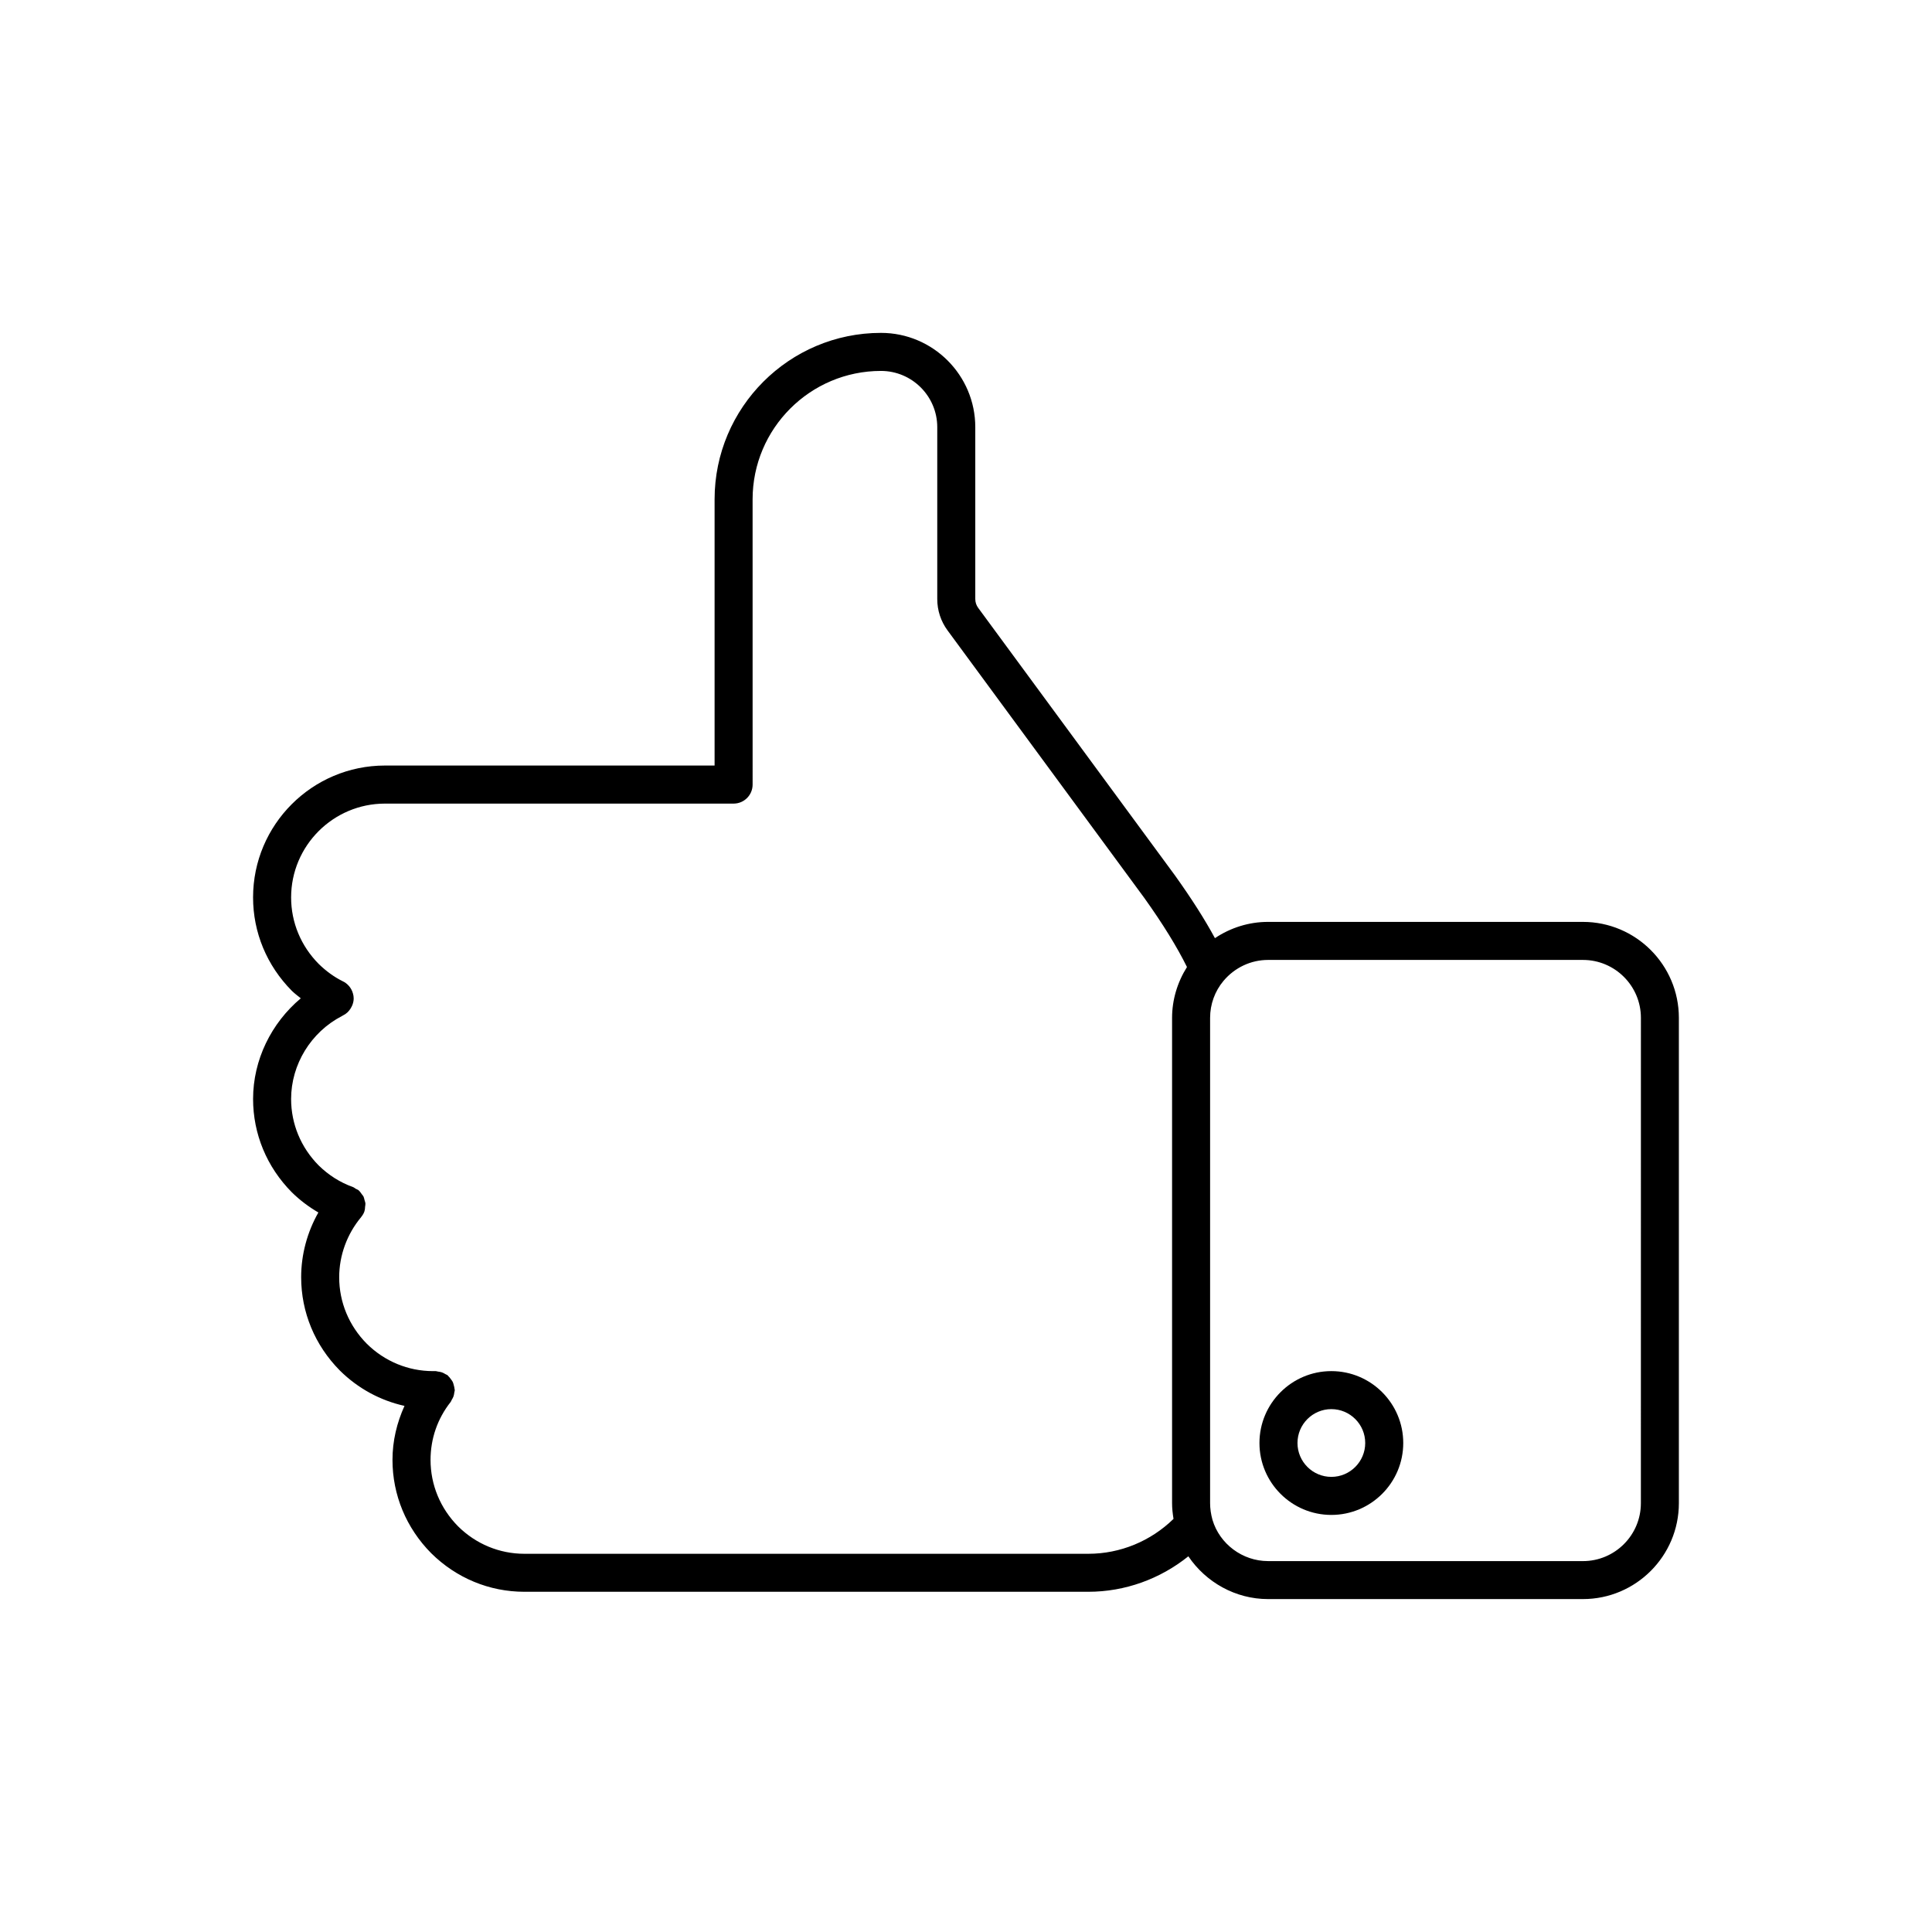 <?xml version="1.0" encoding="UTF-8"?>
<!-- The Best Svg Icon site in the world: iconSvg.co, Visit us! https://iconsvg.co -->
<svg fill="#000000" width="800px" height="800px" version="1.1" viewBox="144 144 512 512" xmlns="http://www.w3.org/2000/svg">
 <g>
  <path d="m563.5 388.31h-83.469c-5.062 0-9.926 1.543-14.062 4.309-2.684-4.953-6.086-10.312-10.516-16.523l-52.223-71.004c-0.504-0.684-0.77-1.496-0.77-2.352v-45.535c0-13.777-11.211-24.988-24.988-24.988-24.32 0-44.098 19.785-44.098 44.098v70.562h-87.359c-19.27 0-34.949 15.68-34.949 34.953 0 9.27 3.633 18.043 10.281 24.754 0.754 0.734 1.57 1.328 2.363 1.984-7.824 6.559-12.641 16.328-12.641 26.668 0 9.27 3.633 18.043 10.273 24.742 2.144 2.109 4.508 3.871 7.027 5.344-2.957 5.223-4.559 11.141-4.559 17.156 0 9.27 3.633 18.043 10.258 24.727 4.805 4.762 10.727 7.949 17.129 9.371-2.023 4.465-3.184 9.273-3.184 14.312 0 9.27 3.633 18.043 10.258 24.727 6.656 6.594 15.426 10.223 24.695 10.223h149.46c9.703 0 19.02-3.394 26.5-9.402 4.656 6.902 12.523 11.336 21.098 11.336h83.473c14.016 0 25.422-11.406 25.422-25.422v-128.62c-0.004-14.012-11.41-25.418-25.426-25.418zm-131.07 167.46h-149.46c-6.602 0-12.848-2.594-17.566-7.269-4.711-4.758-7.305-11.008-7.305-17.602 0-5.644 1.844-10.957 5.336-15.375 0.137-0.176 0.176-0.383 0.289-0.57 0.18-0.297 0.348-0.586 0.465-0.918 0.117-0.336 0.16-0.664 0.207-1.012 0.023-0.211 0.125-0.402 0.125-0.625 0-0.102-0.051-0.188-0.055-0.281-0.02-0.352-0.117-0.68-0.207-1.023-0.082-0.297-0.145-0.594-0.277-0.871-0.137-0.277-0.332-0.516-0.52-0.766-0.207-0.281-0.402-0.555-0.664-0.785-0.074-0.066-0.109-0.16-0.188-0.223-0.176-0.137-0.387-0.176-0.574-0.293-0.297-0.18-0.586-0.348-0.918-0.465-0.336-0.117-0.672-0.16-1.02-0.207-0.211-0.023-0.398-0.125-0.621-0.125h-0.715c-6.594 0-12.848-2.594-17.566-7.269-4.711-4.758-7.305-11.008-7.305-17.602 0-5.777 2.066-11.438 5.812-15.934 0.016-0.02 0.02-0.039 0.035-0.059 0.348-0.43 0.645-0.91 0.84-1.465 0.016-0.039 0.004-0.082 0.02-0.121 0.121-0.367 0.133-0.742 0.16-1.125 0.023-0.277 0.105-0.555 0.086-0.828-0.023-0.324-0.152-0.621-0.238-0.938-0.086-0.309-0.125-0.629-0.266-0.918-0.121-0.242-0.324-0.434-0.484-0.66-0.227-0.316-0.43-0.641-0.719-0.898-0.031-0.023-0.039-0.066-0.074-0.09-0.23-0.191-0.504-0.266-0.754-0.406-0.262-0.152-0.473-0.359-0.77-0.465-3.398-1.215-6.469-3.16-9.086-5.734-4.711-4.758-7.305-11.008-7.305-17.602 0-9.141 5.254-17.719 13.43-21.965 0.02-0.012 0.035-0.023 0.055-0.031 0.086-0.035 0.152-0.098 0.238-0.137 0.449-0.215 0.852-0.488 1.215-0.828 0.137-0.125 0.246-0.258 0.367-0.398 0.277-0.316 0.504-0.66 0.695-1.043 0.082-0.16 0.168-0.309 0.23-0.48 0.211-0.559 0.352-1.145 0.352-1.773 0-0.457-0.07-0.898-0.195-1.309-0.398-1.461-1.426-2.664-2.785-3.281-2.223-1.109-4.359-2.66-6.297-4.559-4.711-4.758-7.305-11.008-7.305-17.602 0-13.719 11.16-24.879 24.875-24.879h92.387c2.781 0 5.039-2.258 5.039-5.039l-0.004-75.602c0-18.762 15.266-34.023 34.023-34.023 8.223 0 14.914 6.691 14.914 14.914v45.535c0 3.019 0.945 5.894 2.731 8.324l52.176 70.945c4.973 6.969 8.637 12.938 11.27 18.254-2.527 4.016-3.949 8.672-3.949 13.477v128.62c0 1.359 0.152 2.746 0.383 4.152-6.027 5.887-14.109 9.25-22.559 9.25zm146.42-13.41c0 8.465-6.883 15.348-15.348 15.348l-83.469-0.004c-6.75 0-12.812-4.527-14.715-10.934-0.418-1.508-0.629-2.992-0.629-4.41v-128.62c0-3.594 1.258-7.074 3.559-9.805 2.961-3.523 7.262-5.543 11.789-5.543h83.473c8.465 0 15.348 6.883 15.348 15.348z"/>
  <path d="m496.82 507.36c-10.504 0-19.051 8.543-19.051 19.055 0 10.508 8.543 19.055 19.051 19.055 10.504 0 19.055-8.543 19.055-19.055 0-10.512-8.543-19.055-19.055-19.055zm0 28.027c-4.949 0-8.973-4.027-8.973-8.977 0-4.953 4.027-8.977 8.973-8.977 4.949-0.004 8.977 4.027 8.977 8.977 0 4.945-4.023 8.977-8.977 8.977z"/>
 </g>
</svg>